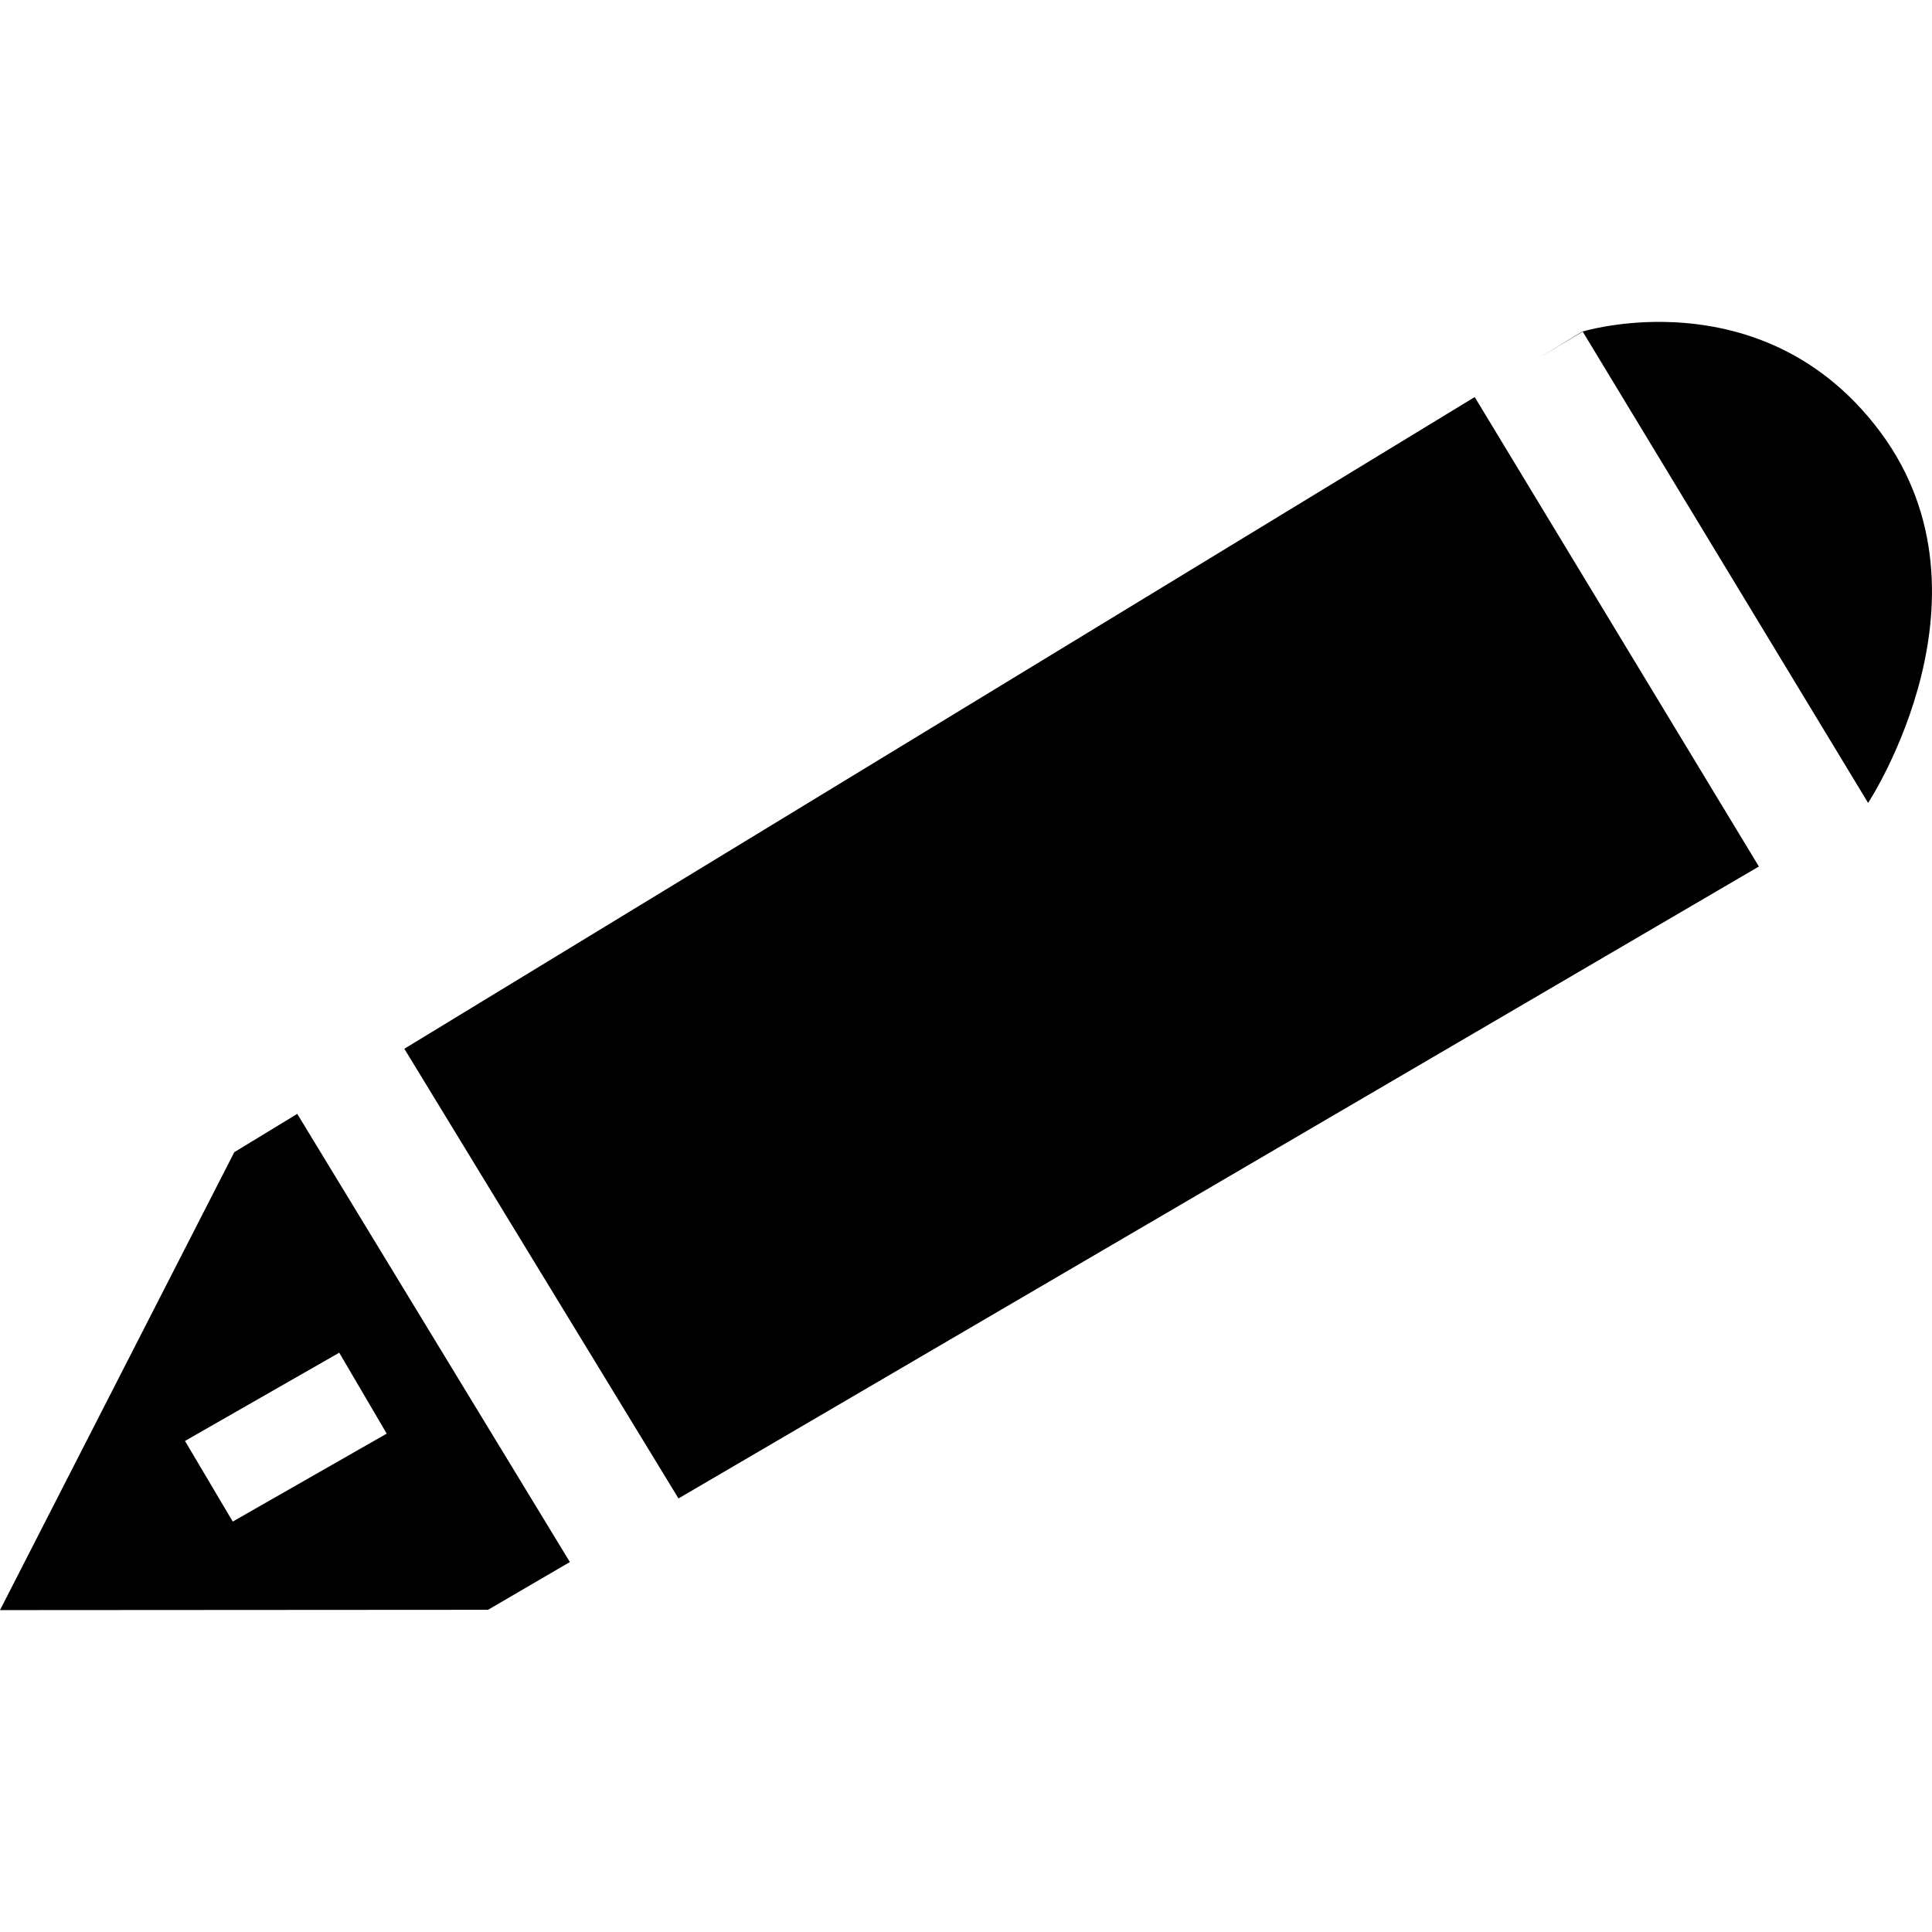 <?xml version="1.0" encoding="UTF-8" standalone="no"?>
<!-- Created with Inkscape (http://www.inkscape.org/) -->

<svg
   width="24"
   height="24"
   viewBox="0 0 6.35 6.35"
   version="1.1"
   id="svg1366"
   xmlns="http://www.w3.org/2000/svg"
   xmlns:svg="http://www.w3.org/2000/svg">
  <defs
     id="defs1363" />
  <g
     id="layer1">
    <path
       id="path5768"
       style="fill:#000000;fill-opacity:1;stroke:none;stroke-width:0.263px;stroke-linecap:butt;stroke-linejoin:miter;stroke-opacity:1"
       d="M 5.467,1.058 C 5.311,1.056 5.2,1.09 5.2,1.09 L 5.064,1.173 5.202,1.09 6.14,2.639 c 0,0 0.458,-0.696 0.021,-1.244 C 5.945,1.123 5.668,1.061 5.467,1.058 Z M 4.847,1.305 1.329,3.447 2.23,4.925 5.781,2.848 Z M 0.977,3.661 0.77,3.787 0,5.292 1.604,5.291 1.873,5.134 Z M 1.115,4.446 1.271,4.712 0.765,5.001 0.608,4.736 Z" />
  </g>
</svg>
